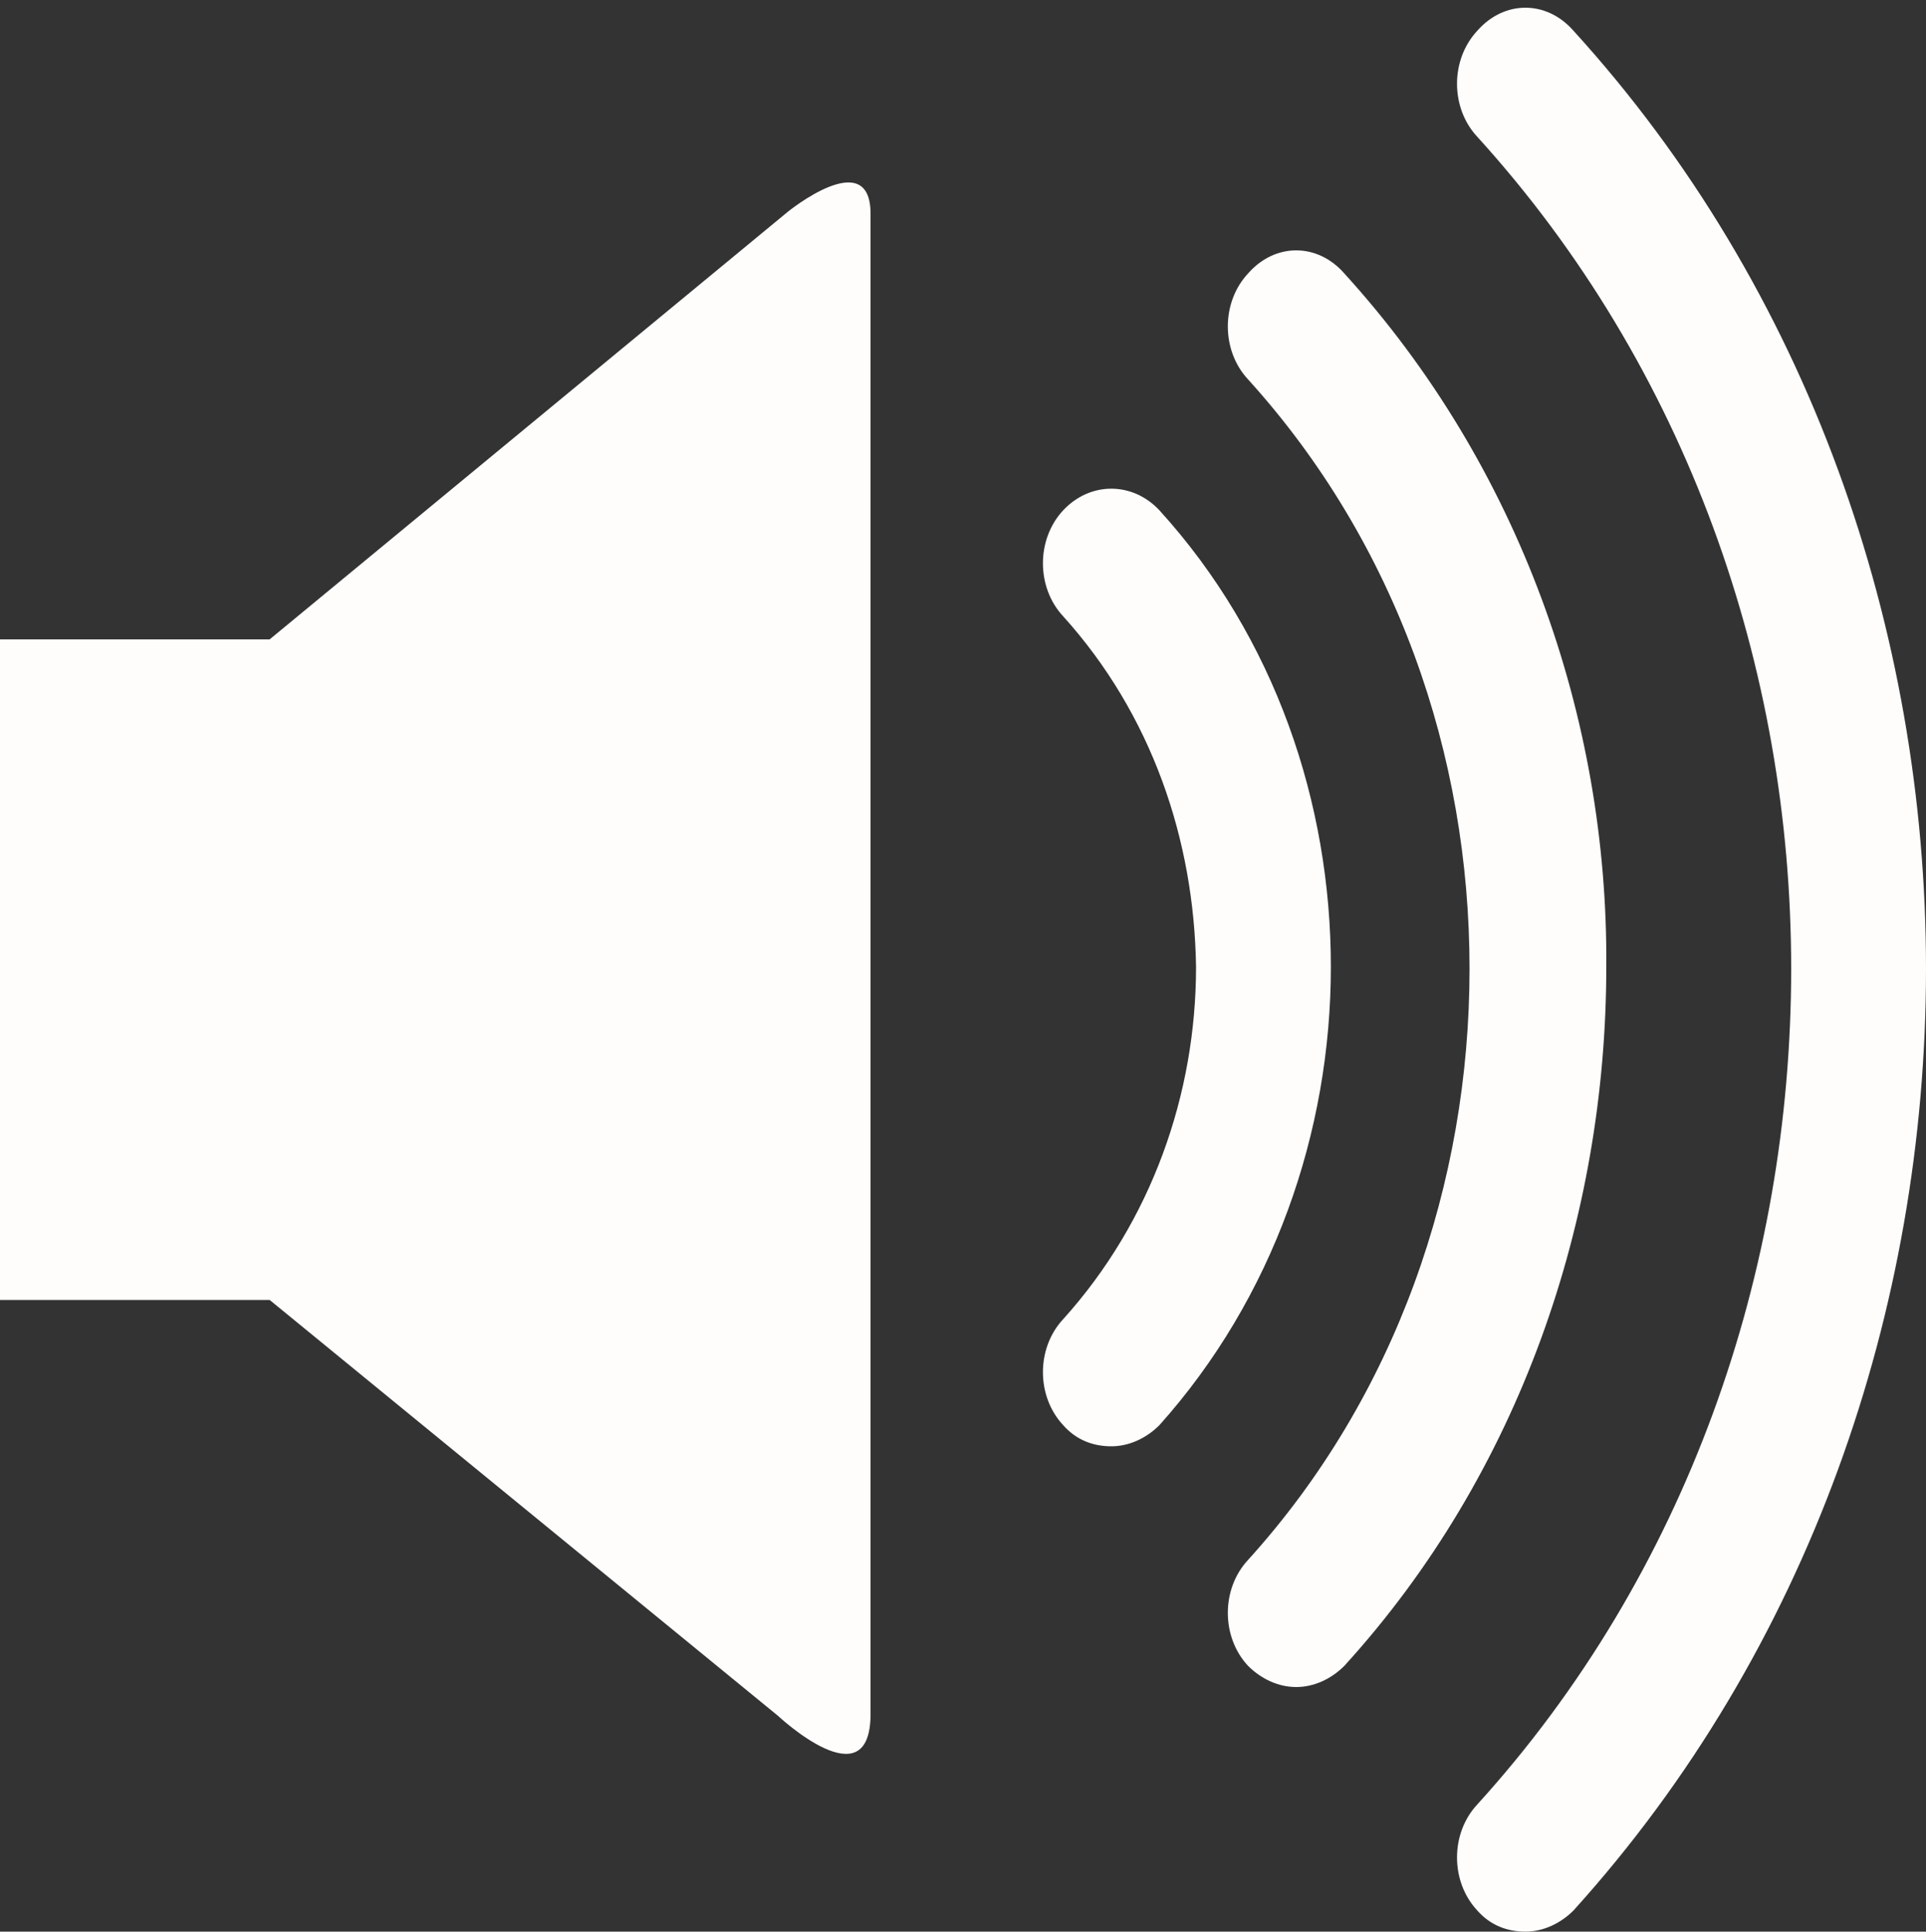 <?xml version="1.0" encoding="UTF-8" standalone="no"?><svg xmlns="http://www.w3.org/2000/svg" xmlns:xlink="http://www.w3.org/1999/xlink" fill="#fffdfc" height="100.3" preserveAspectRatio="xMidYMid meet" version="1" viewBox="0.0 -0.4 100.0 100.3" width="100" zoomAndPan="magnify"><rect x="0.0" y="-0.4" width="100.0" height="100.3" fill="#333333" stroke="none"/><g><g id="change1_1"><path d="M14,32.8H0v34.3h14l26.4,21.6c0,0,4.8,4.5,4.8-0.1s0-73.7,0-77.9c0-3.6-4.3-0.1-4.3-0.1L14,32.8z" fill="inherit"/><path d="M60.2,26.1c-1.4-1.5-3.6-1.5-5,0s-1.4,4,0,5.5c4.6,5.1,6.8,11.6,6.9,18.2c0,6.6-2.3,13.2-6.9,18.3c-1.4,1.5-1.4,4,0,5.5 c0.7,0.8,1.6,1.1,2.5,1.1s1.8-0.4,2.5-1.1c5.9-6.6,8.9-15.2,8.9-23.8C69.1,41.3,66.2,32.7,60.2,26.1z" fill="inherit"/><path d="M69.8,13.8c-1.4-1.6-3.6-1.6-5,0c-1.4,1.5-1.4,4,0,5.5c7.7,8.5,11.5,19.5,11.5,30.6s-3.8,22.2-11.5,30.7 c-1.4,1.5-1.4,4,0,5.5c0.7,0.7,1.6,1.1,2.5,1.1s1.8-0.4,2.5-1.1c9.1-10,13.6-23.2,13.6-36.3C83.5,36.9,78.9,23.8,69.8,13.8z" fill="inherit"/><path d="M81.7,1.2c-1.4-1.6-3.6-1.6-5,0c-1.4,1.5-1.4,4,0,5.5C87.6,18.7,93,34.3,93,49.9c0,15.7-5.4,31.4-16.3,43.4 c-1.4,1.5-1.4,4,0,5.5c0.7,0.8,1.6,1.1,2.5,1.1s1.8-0.4,2.5-1.1C93.9,85.3,100,67.6,100,49.9C100,32.3,93.9,14.6,81.7,1.2z" fill="inherit"/></g></g></svg>